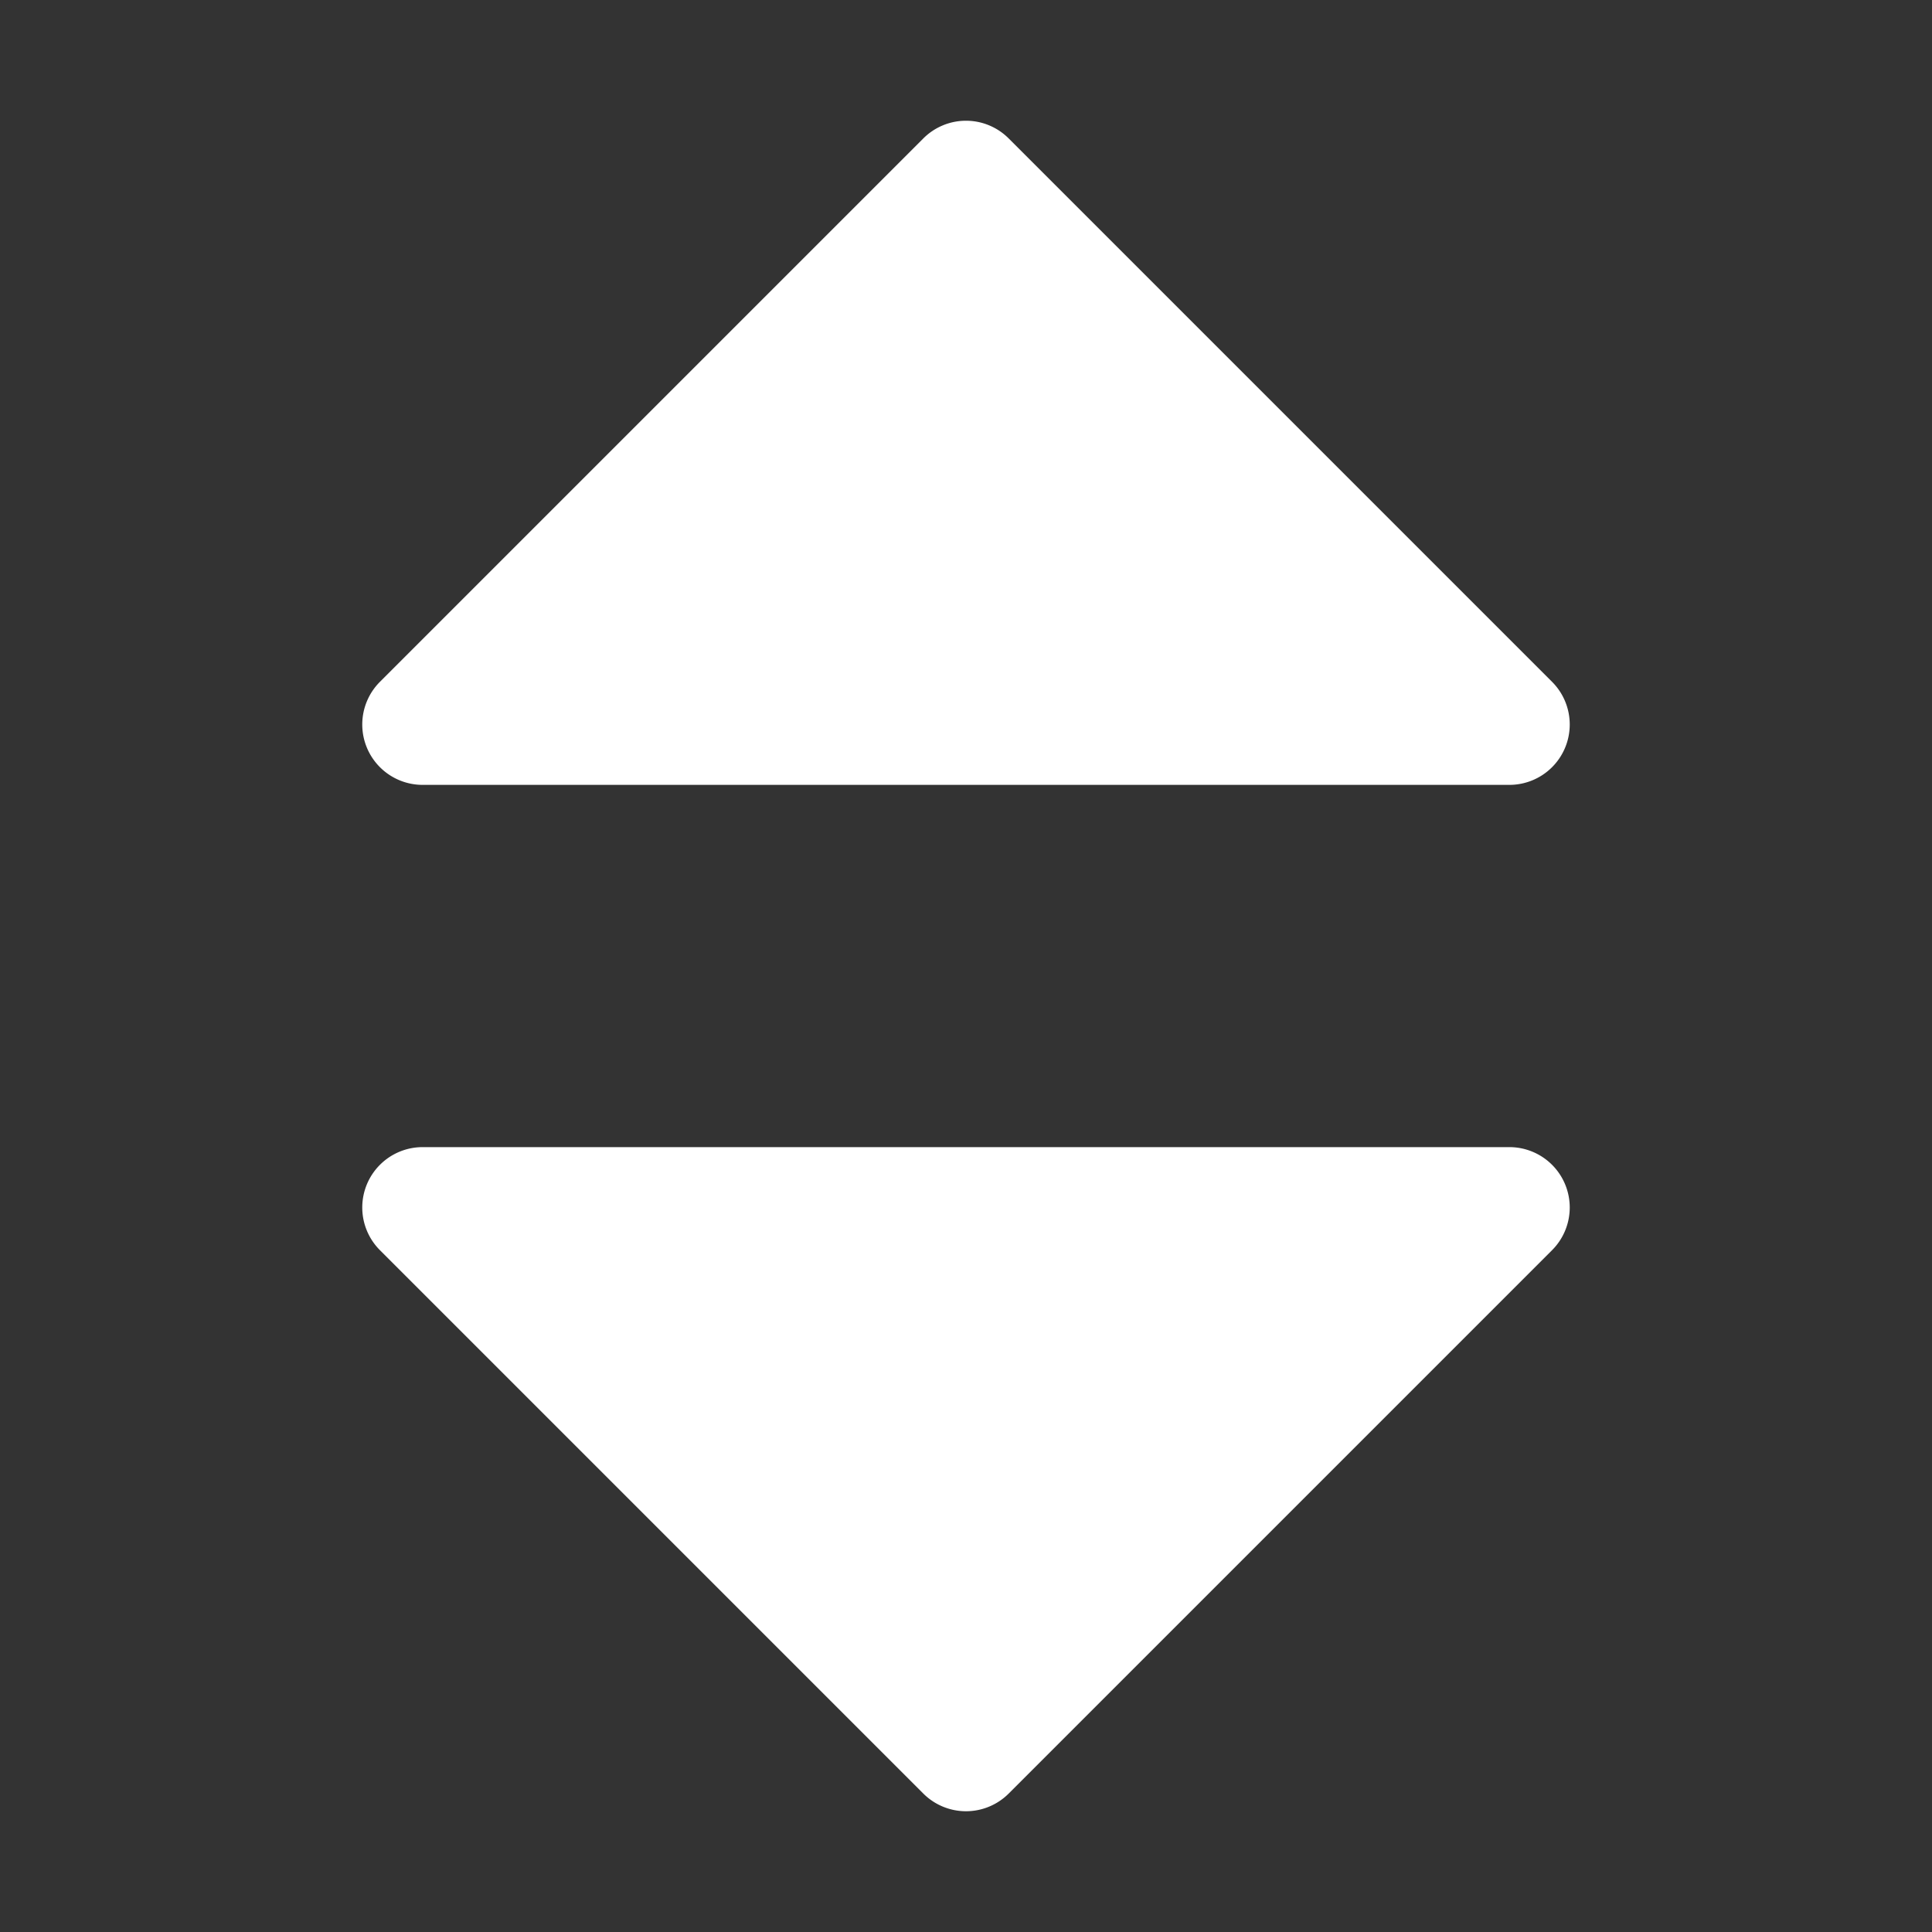 <svg xmlns="http://www.w3.org/2000/svg" version="1.1" xmlns:xlink="http://www.w3.org/1999/xlink" xmlns:svgjs="http://svgjs.com/svgjs" width="512" height="512" x="0" y="0" viewBox="0 0 32 32" style="enable-background:new 0 0 512 512" xml:space="preserve" class=""><rect x="0" y="0" width="32" height="32" fill="#333333" stroke="none"/><g><path d="m7 13h18a1 1 0 0 0 .707-1.707l-9-9a.999.999 0 0 0 -1.414 0l-9 9a1 1 0 0 0 .707 1.707z" fill="#ffffff" data-original="#000000" class=""></path><path d="m25 19h-18a1 1 0 0 0 -.707 1.707l9 9a1.0 1 0 0 0 1.414 0l9-9a1 1 0 0 0 -.707-1.707z" fill="#ffffff" data-original="#000000" class=""></path></g></svg>
